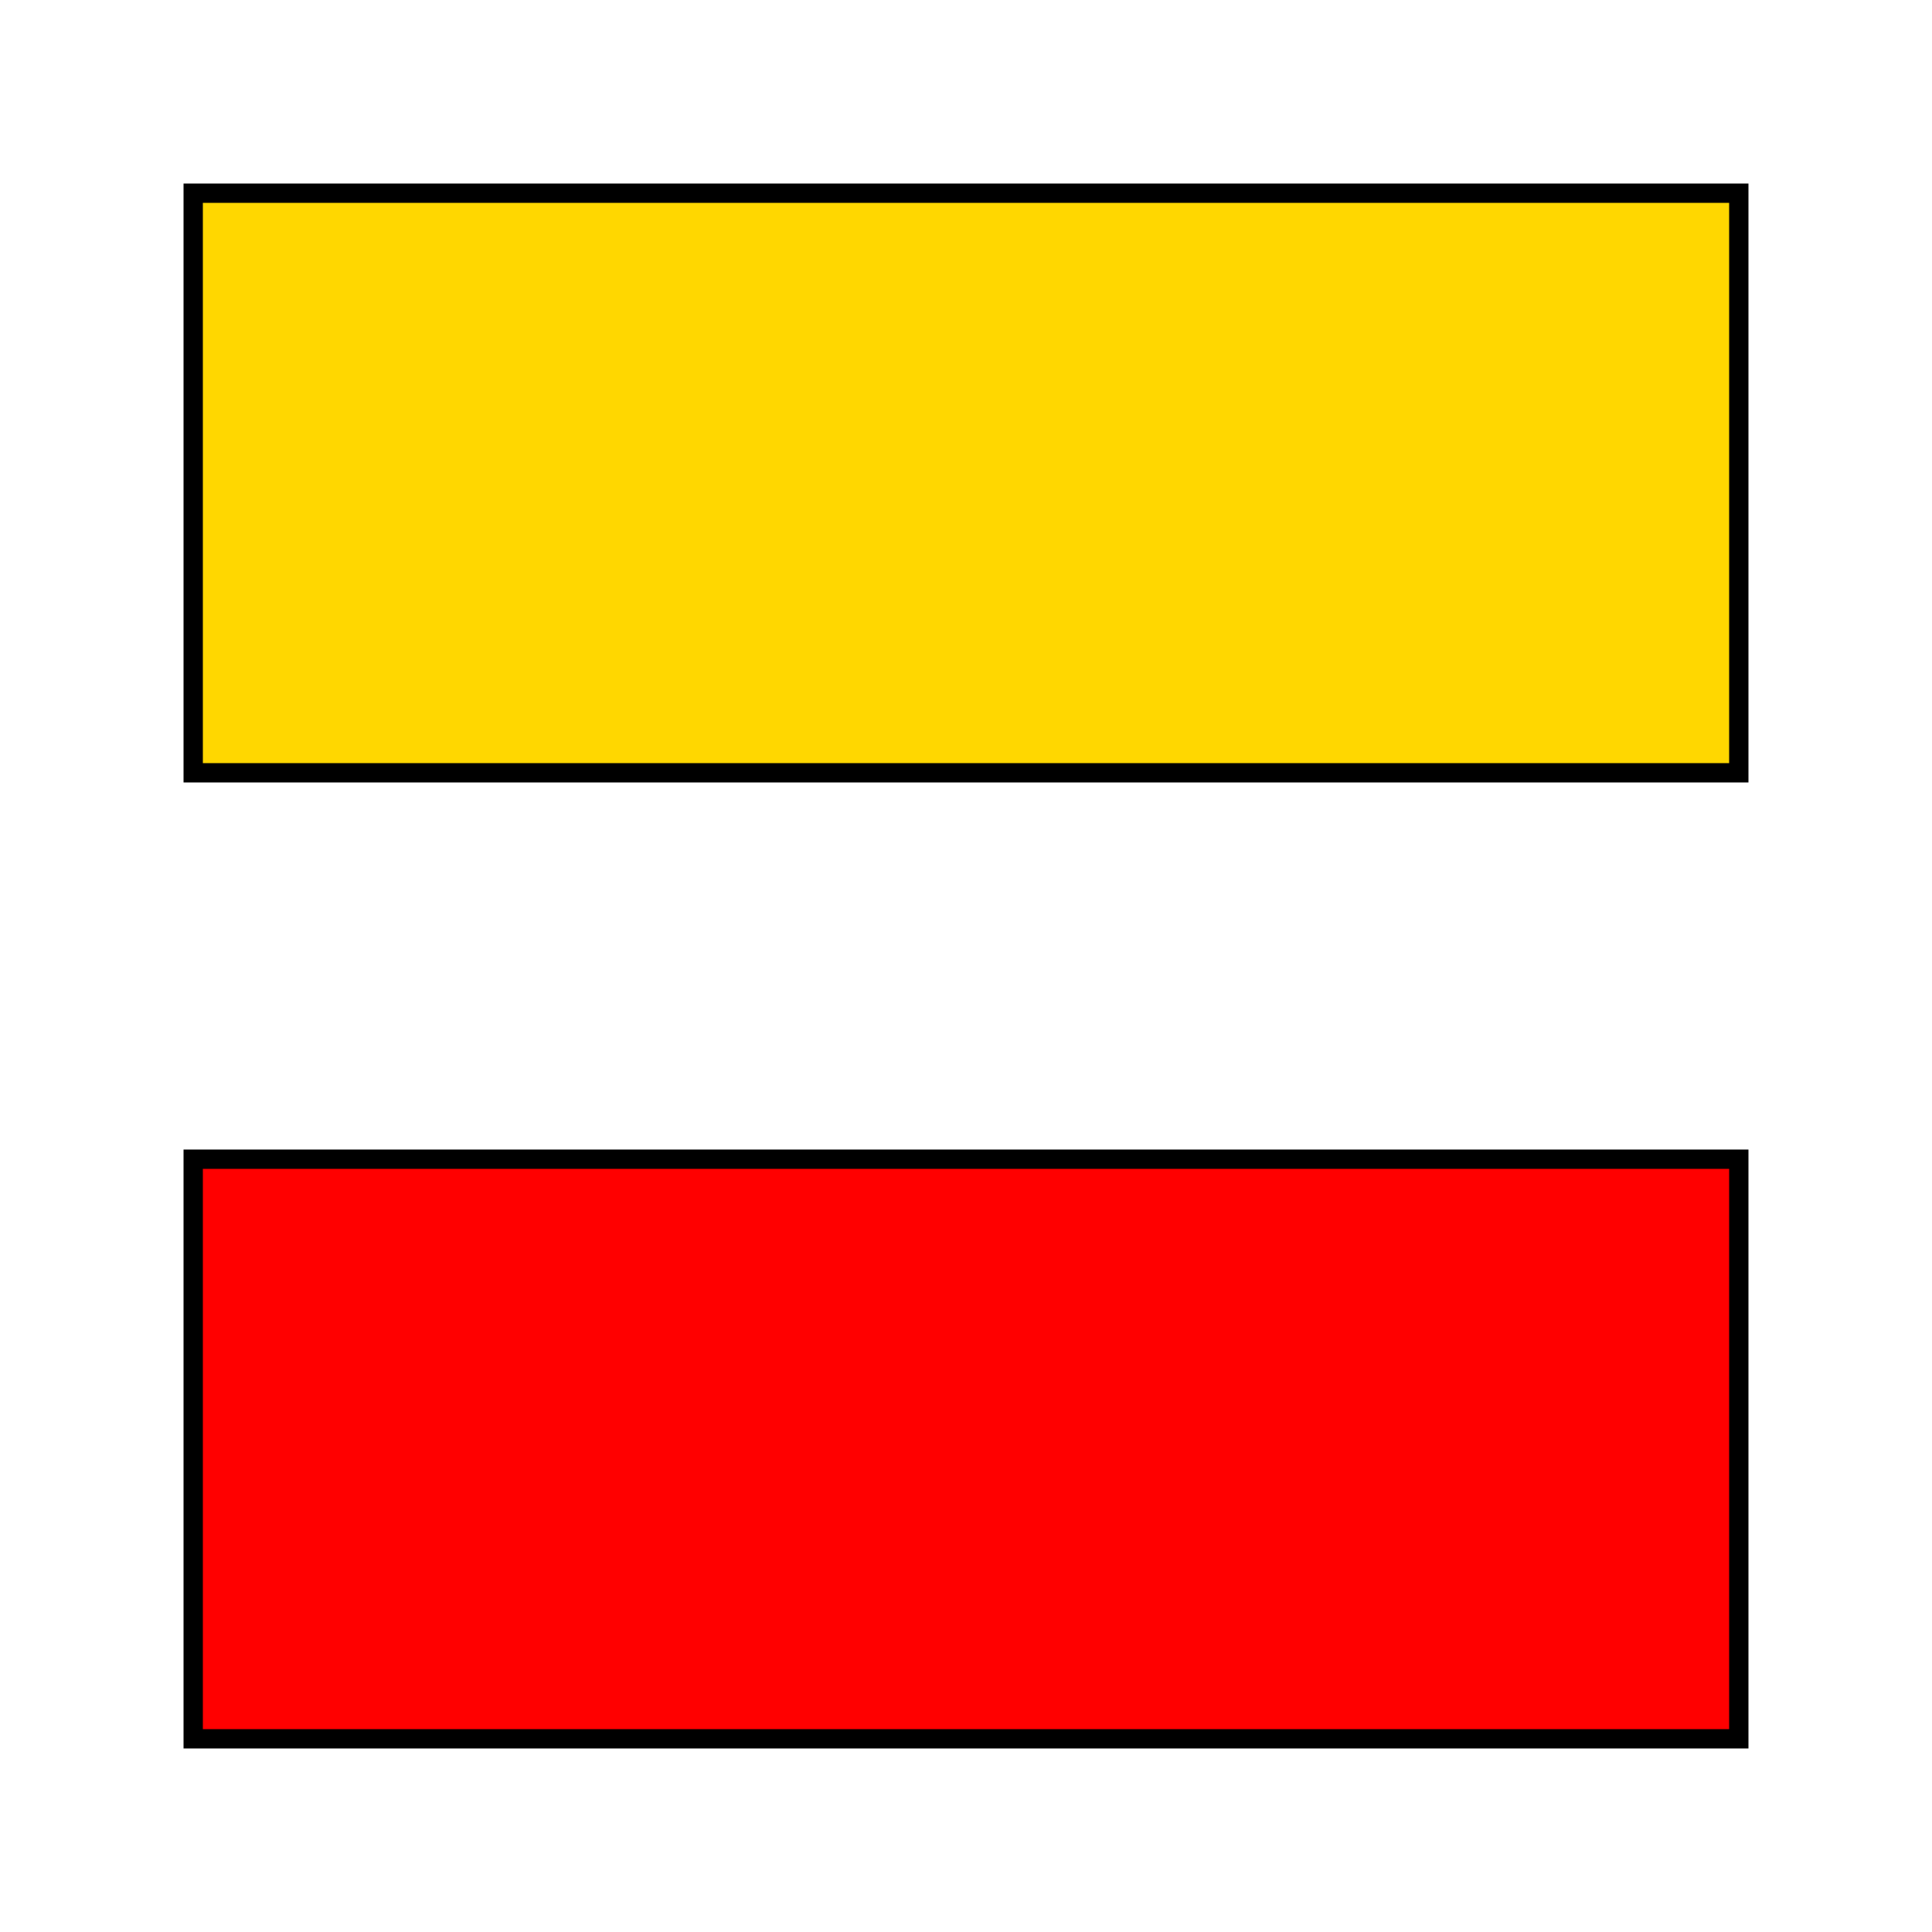 <svg xmlns="http://www.w3.org/2000/svg" xml:space="preserve" width="100mm" height="100mm" version="1.1" style="shape-rendering:geometricPrecision; text-rendering:geometricPrecision; image-rendering:optimizeQuality; fill-rule:evenodd; clip-rule:evenodd"
viewBox="0 0 1000 1000"
 xmlns:xlink="http://www.w3.org/1999/xlink">
 <defs>
  <style type="text/css">
   <![CDATA[
    .YellowBlaze {fill:gold; stroke:black; stroke-width:10;}
	.RedBlaze {fill:red; stroke:black; stroke-width:10;}
	}
   ]]>
  </style>
 </defs>
<g>
	<polygon class="YellowBlaze" points="100,100 900,100 900,400 100,400 100,100"/>
	<polygon class="RedBlaze"  points="100,600 900,600 900,900 100,900 100,600"/>
</g>
</svg>
